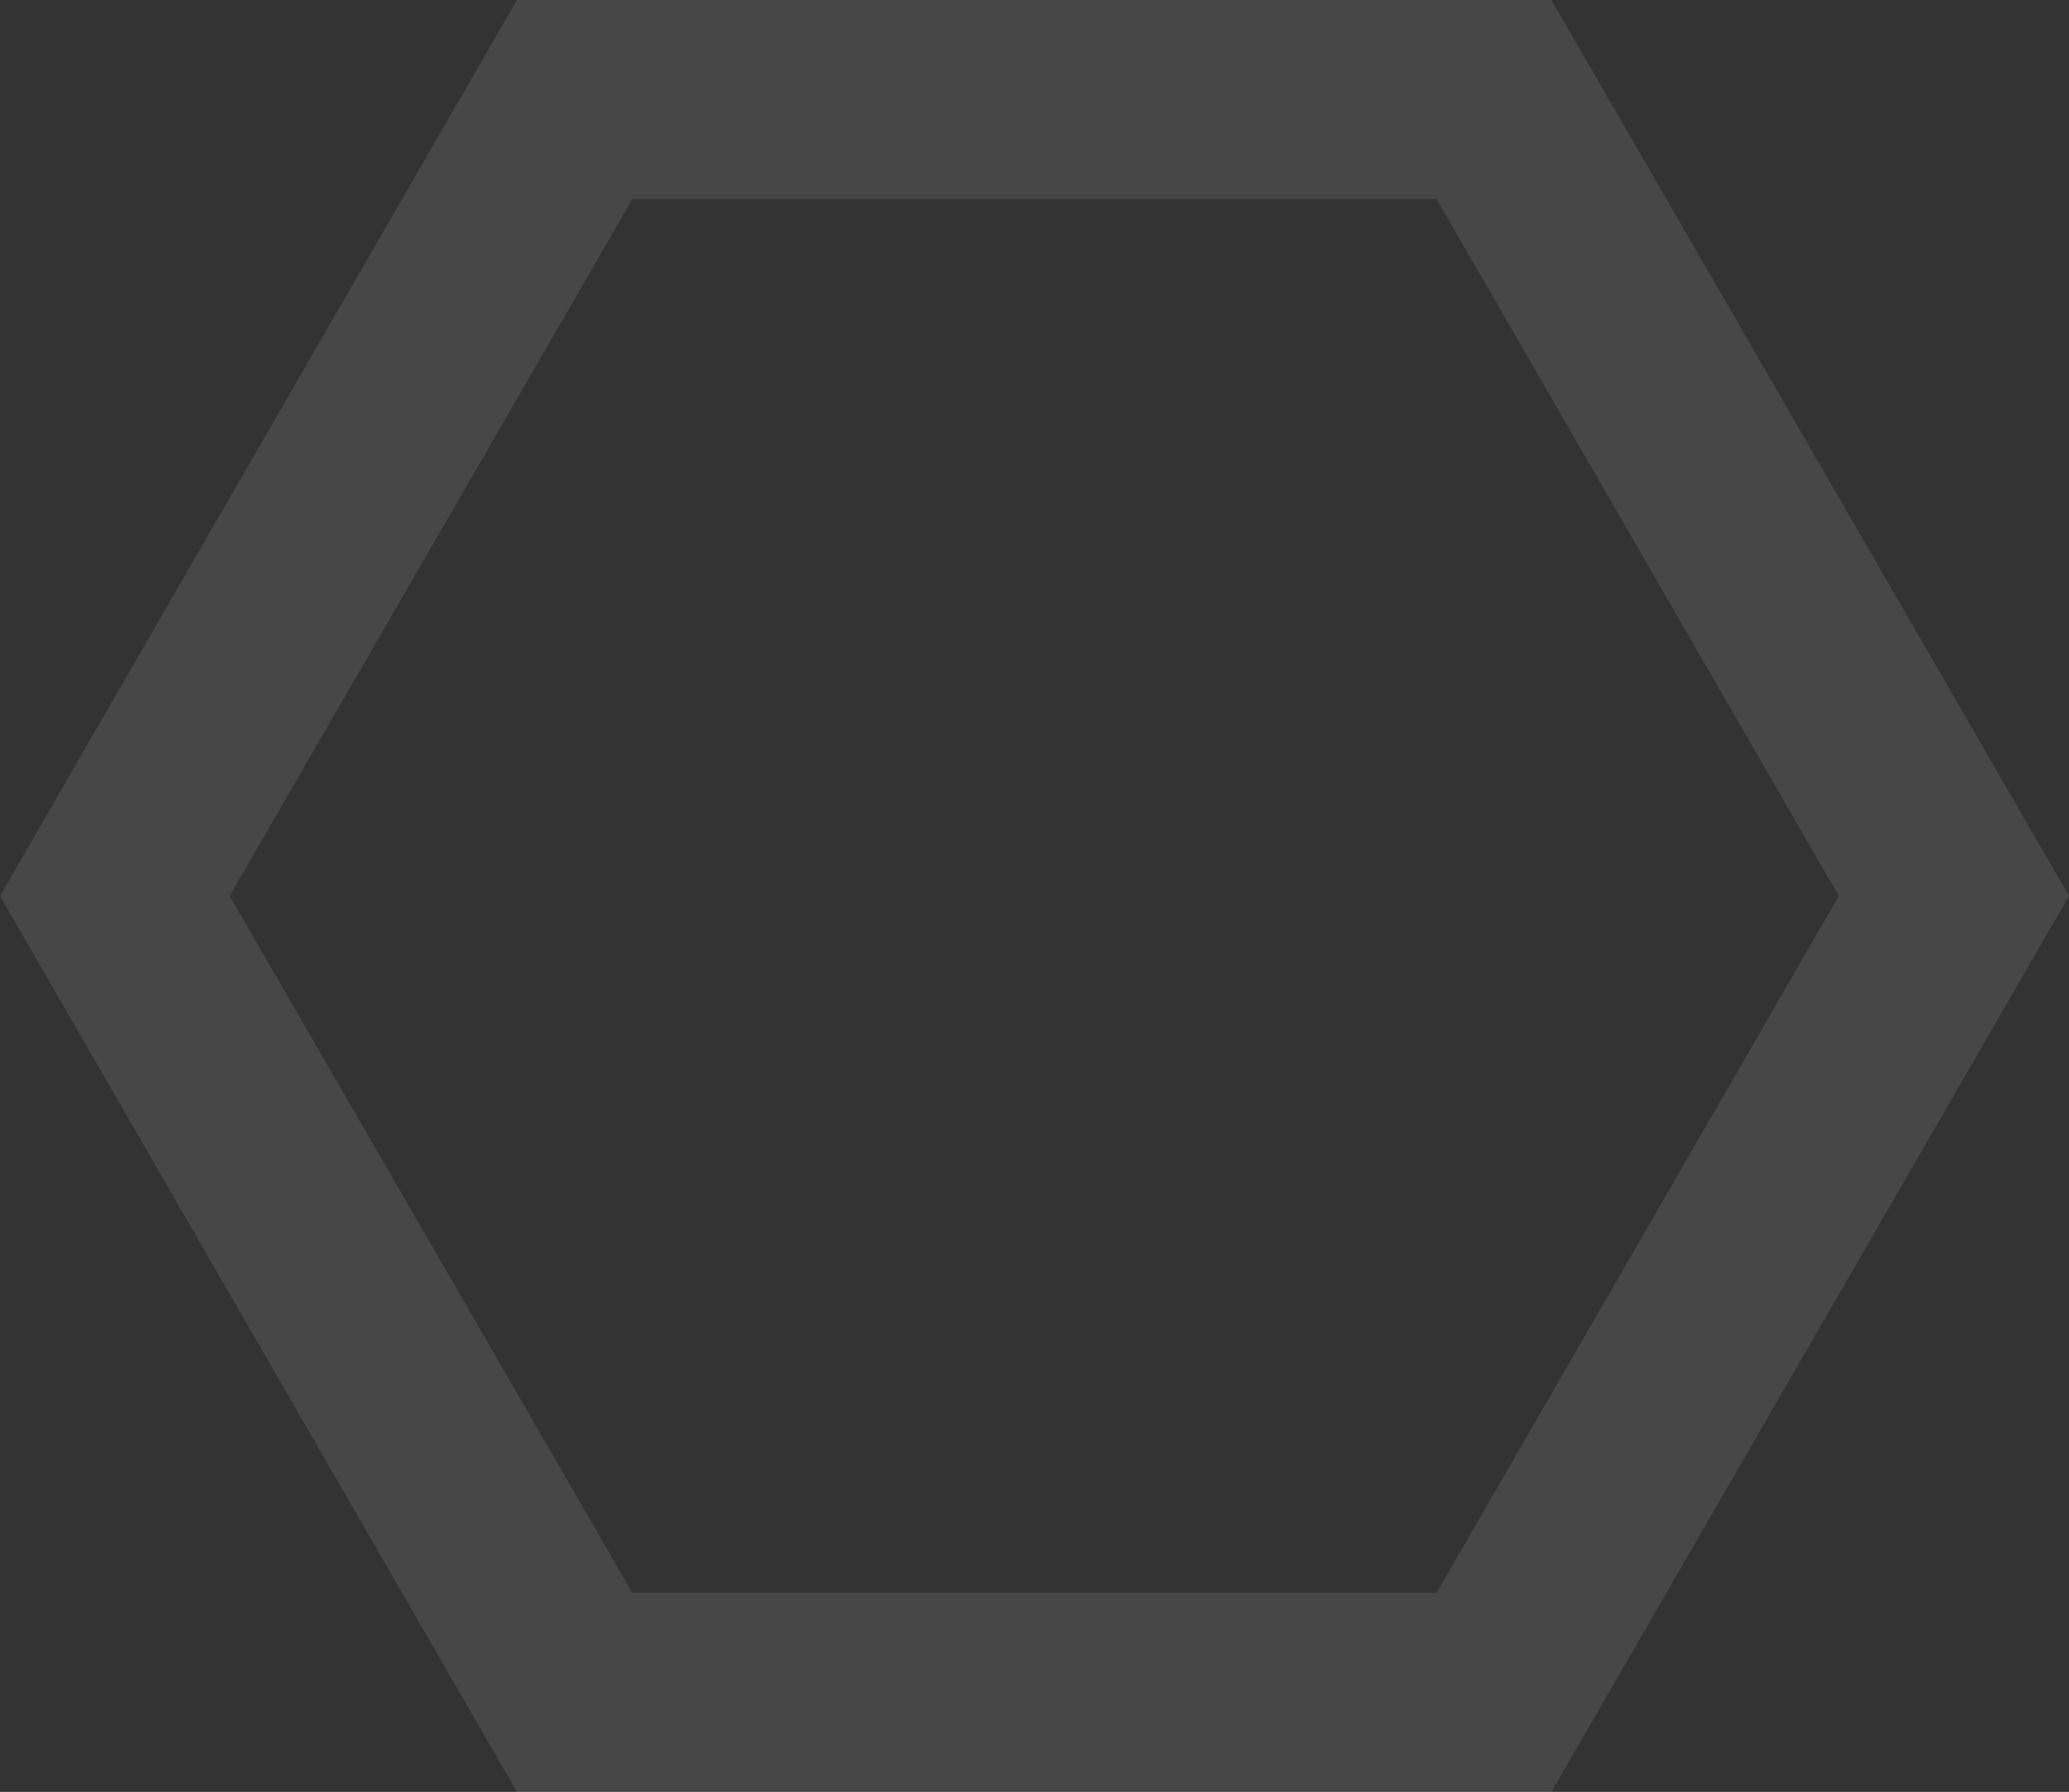 <?xml version="1.0" encoding="utf-8"?>
<!-- Generator: Adobe Illustrator 23.1.0, SVG Export Plug-In . SVG Version: 6.00 Build 0)  -->
<svg version="1.1" id="Layer_1" xmlns="http://www.w3.org/2000/svg" xmlns:xlink="http://www.w3.org/1999/xlink" x="0px" y="0px"
	 viewBox="0 0 373 323" style="enable-background:new 0 0 373 323;" xml:space="preserve">
<rect x="0" y="0" width="373" height="323" fill="#333333" stroke="none"/>
<style type="text/css">
	.st0{opacity:0.1;fill:#FFFFFF;enable-background:new    ;}
</style>
<path class="st0" d="M279.7,0H93.2L0,161.5L93.2,323h186.5L373,161.5L279.7,0z M259,287.1H114L41.4,161.5L114,35.9h145l72.5,125.6
	L259,287.1z"/>
</svg>
